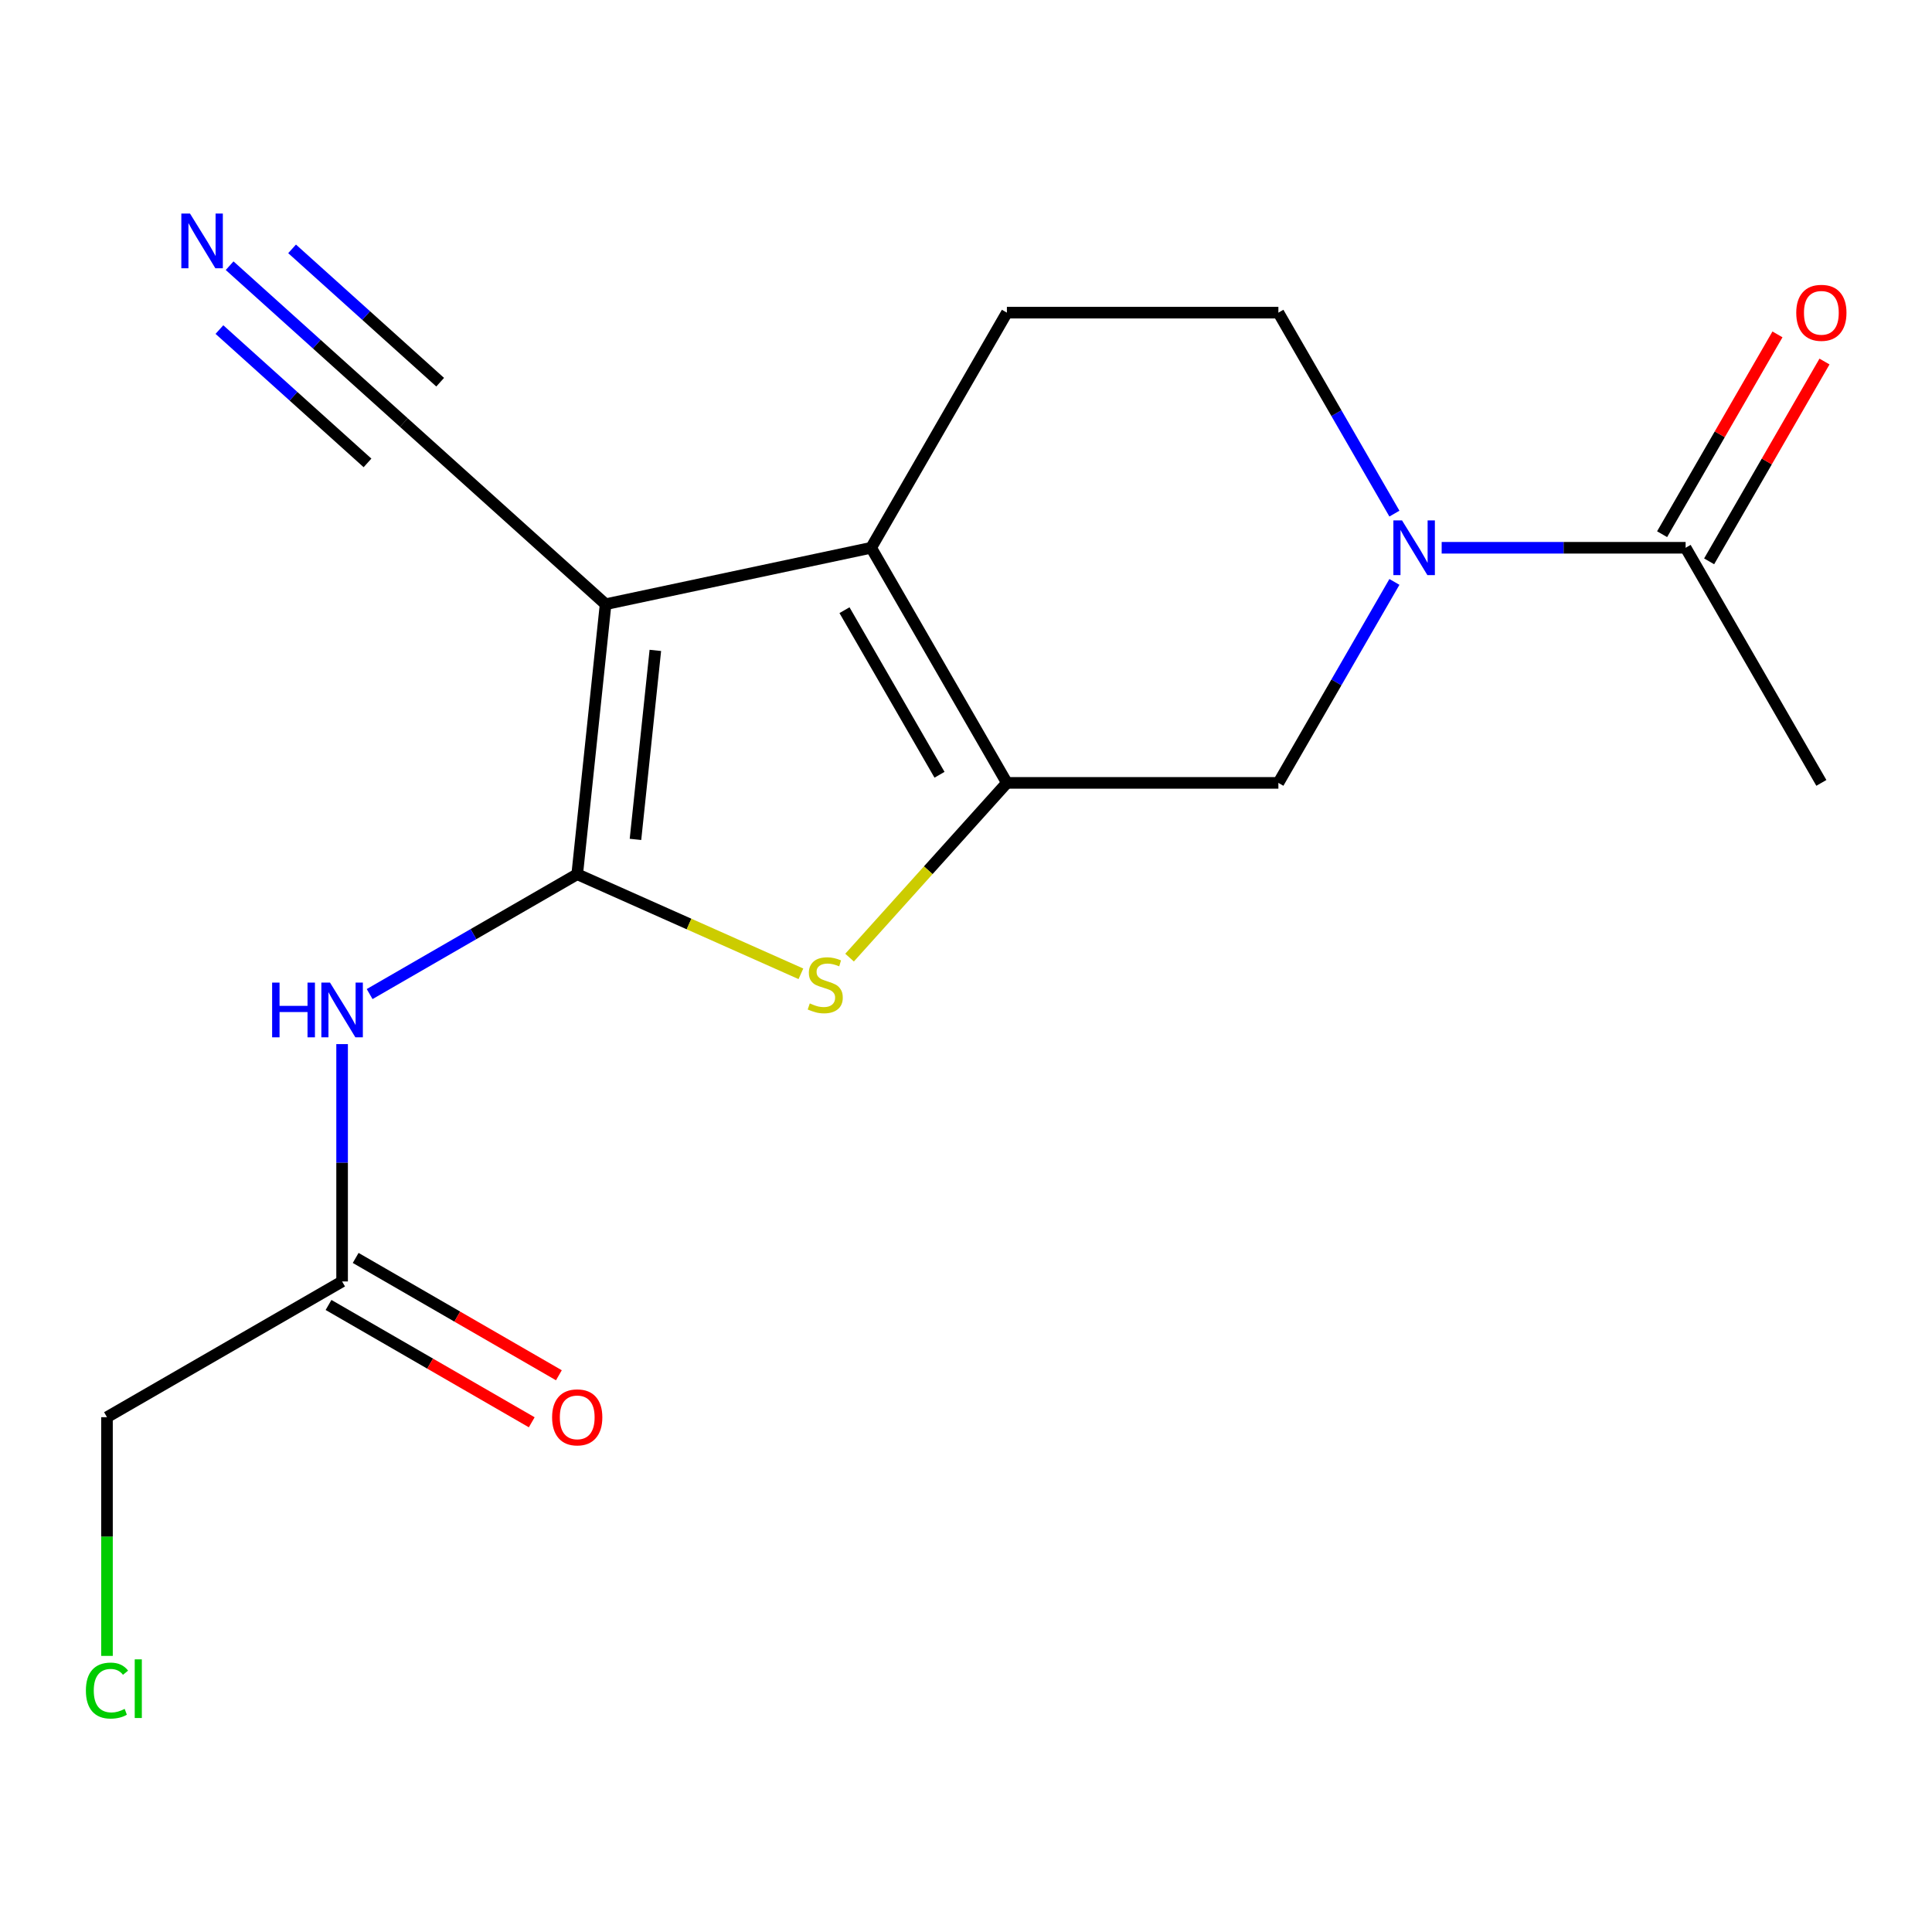 <?xml version='1.0' encoding='iso-8859-1'?>
<svg version='1.1' baseProfile='full'
              xmlns='http://www.w3.org/2000/svg'
                      xmlns:rdkit='http://www.rdkit.org/xml'
                      xmlns:xlink='http://www.w3.org/1999/xlink'
                  xml:space='preserve'
width='1000px' height='1000px' viewBox='0 0 1000 1000'>
<!-- END OF HEADER -->
<rect style='opacity:1.0;fill:#FFFFFF;stroke:none' width='1000' height='1000' x='0' y='0'> </rect>
<path class='bond-0' d='M 298.767,452.494 L 313.456,312.742' style='fill:none;fill-rule:evenodd;stroke:#000000;stroke-width:6px;stroke-linecap:butt;stroke-linejoin:miter;stroke-opacity:1' />
<path class='bond-0' d='M 328.921,434.469 L 339.203,336.642' style='fill:none;fill-rule:evenodd;stroke:#000000;stroke-width:6px;stroke-linecap:butt;stroke-linejoin:miter;stroke-opacity:1' />
<path class='bond-3' d='M 298.767,452.494 L 356.657,478.268' style='fill:none;fill-rule:evenodd;stroke:#000000;stroke-width:6px;stroke-linecap:butt;stroke-linejoin:miter;stroke-opacity:1' />
<path class='bond-3' d='M 356.657,478.268 L 414.548,504.042' style='fill:none;fill-rule:evenodd;stroke:#CCCC00;stroke-width:6px;stroke-linecap:butt;stroke-linejoin:miter;stroke-opacity:1' />
<path class='bond-5' d='M 298.767,452.494 L 245.046,483.51' style='fill:none;fill-rule:evenodd;stroke:#000000;stroke-width:6px;stroke-linecap:butt;stroke-linejoin:miter;stroke-opacity:1' />
<path class='bond-5' d='M 245.046,483.51 L 191.325,514.526' style='fill:none;fill-rule:evenodd;stroke:#0000FF;stroke-width:6px;stroke-linecap:butt;stroke-linejoin:miter;stroke-opacity:1' />
<path class='bond-2' d='M 313.456,312.742 L 450.907,283.525' style='fill:none;fill-rule:evenodd;stroke:#000000;stroke-width:6px;stroke-linecap:butt;stroke-linejoin:miter;stroke-opacity:1' />
<path class='bond-7' d='M 313.456,312.742 L 209.028,218.714' style='fill:none;fill-rule:evenodd;stroke:#000000;stroke-width:6px;stroke-linecap:butt;stroke-linejoin:miter;stroke-opacity:1' />
<path class='bond-1' d='M 521.168,405.221 L 480.451,450.442' style='fill:none;fill-rule:evenodd;stroke:#000000;stroke-width:6px;stroke-linecap:butt;stroke-linejoin:miter;stroke-opacity:1' />
<path class='bond-1' d='M 480.451,450.442 L 439.734,495.663' style='fill:none;fill-rule:evenodd;stroke:#CCCC00;stroke-width:6px;stroke-linecap:butt;stroke-linejoin:miter;stroke-opacity:1' />
<path class='bond-6' d='M 521.168,405.221 L 661.69,405.221' style='fill:none;fill-rule:evenodd;stroke:#000000;stroke-width:6px;stroke-linecap:butt;stroke-linejoin:miter;stroke-opacity:1' />
<path class='bond-18' d='M 521.168,405.221 L 450.907,283.525' style='fill:none;fill-rule:evenodd;stroke:#000000;stroke-width:6px;stroke-linecap:butt;stroke-linejoin:miter;stroke-opacity:1' />
<path class='bond-18' d='M 486.29,401.019 L 437.107,315.832' style='fill:none;fill-rule:evenodd;stroke:#000000;stroke-width:6px;stroke-linecap:butt;stroke-linejoin:miter;stroke-opacity:1' />
<path class='bond-10' d='M 450.907,283.525 L 521.168,161.83' style='fill:none;fill-rule:evenodd;stroke:#000000;stroke-width:6px;stroke-linecap:butt;stroke-linejoin:miter;stroke-opacity:1' />
<path class='bond-4' d='M 721.747,301.199 L 691.719,353.21' style='fill:none;fill-rule:evenodd;stroke:#0000FF;stroke-width:6px;stroke-linecap:butt;stroke-linejoin:miter;stroke-opacity:1' />
<path class='bond-4' d='M 691.719,353.21 L 661.69,405.221' style='fill:none;fill-rule:evenodd;stroke:#000000;stroke-width:6px;stroke-linecap:butt;stroke-linejoin:miter;stroke-opacity:1' />
<path class='bond-8' d='M 746.204,283.525 L 809.338,283.525' style='fill:none;fill-rule:evenodd;stroke:#0000FF;stroke-width:6px;stroke-linecap:butt;stroke-linejoin:miter;stroke-opacity:1' />
<path class='bond-8' d='M 809.338,283.525 L 872.473,283.525' style='fill:none;fill-rule:evenodd;stroke:#000000;stroke-width:6px;stroke-linecap:butt;stroke-linejoin:miter;stroke-opacity:1' />
<path class='bond-19' d='M 721.747,265.852 L 691.719,213.841' style='fill:none;fill-rule:evenodd;stroke:#0000FF;stroke-width:6px;stroke-linecap:butt;stroke-linejoin:miter;stroke-opacity:1' />
<path class='bond-19' d='M 691.719,213.841 L 661.69,161.83' style='fill:none;fill-rule:evenodd;stroke:#000000;stroke-width:6px;stroke-linecap:butt;stroke-linejoin:miter;stroke-opacity:1' />
<path class='bond-11' d='M 177.072,540.428 L 177.072,601.852' style='fill:none;fill-rule:evenodd;stroke:#0000FF;stroke-width:6px;stroke-linecap:butt;stroke-linejoin:miter;stroke-opacity:1' />
<path class='bond-11' d='M 177.072,601.852 L 177.072,663.277' style='fill:none;fill-rule:evenodd;stroke:#000000;stroke-width:6px;stroke-linecap:butt;stroke-linejoin:miter;stroke-opacity:1' />
<path class='bond-9' d='M 209.028,218.714 L 163.94,178.117' style='fill:none;fill-rule:evenodd;stroke:#000000;stroke-width:6px;stroke-linecap:butt;stroke-linejoin:miter;stroke-opacity:1' />
<path class='bond-9' d='M 163.94,178.117 L 118.853,137.52' style='fill:none;fill-rule:evenodd;stroke:#0000FF;stroke-width:6px;stroke-linecap:butt;stroke-linejoin:miter;stroke-opacity:1' />
<path class='bond-9' d='M 227.833,197.828 L 189.509,163.321' style='fill:none;fill-rule:evenodd;stroke:#000000;stroke-width:6px;stroke-linecap:butt;stroke-linejoin:miter;stroke-opacity:1' />
<path class='bond-9' d='M 189.509,163.321 L 151.184,128.814' style='fill:none;fill-rule:evenodd;stroke:#0000FF;stroke-width:6px;stroke-linecap:butt;stroke-linejoin:miter;stroke-opacity:1' />
<path class='bond-9' d='M 190.222,239.6 L 151.898,205.092' style='fill:none;fill-rule:evenodd;stroke:#000000;stroke-width:6px;stroke-linecap:butt;stroke-linejoin:miter;stroke-opacity:1' />
<path class='bond-9' d='M 151.898,205.092 L 113.573,170.585' style='fill:none;fill-rule:evenodd;stroke:#0000FF;stroke-width:6px;stroke-linecap:butt;stroke-linejoin:miter;stroke-opacity:1' />
<path class='bond-13' d='M 884.642,290.552 L 914.498,238.84' style='fill:none;fill-rule:evenodd;stroke:#000000;stroke-width:6px;stroke-linecap:butt;stroke-linejoin:miter;stroke-opacity:1' />
<path class='bond-13' d='M 914.498,238.84 L 944.353,187.129' style='fill:none;fill-rule:evenodd;stroke:#FF0000;stroke-width:6px;stroke-linecap:butt;stroke-linejoin:miter;stroke-opacity:1' />
<path class='bond-13' d='M 860.303,276.499 L 890.159,224.788' style='fill:none;fill-rule:evenodd;stroke:#000000;stroke-width:6px;stroke-linecap:butt;stroke-linejoin:miter;stroke-opacity:1' />
<path class='bond-13' d='M 890.159,224.788 L 920.014,173.077' style='fill:none;fill-rule:evenodd;stroke:#FF0000;stroke-width:6px;stroke-linecap:butt;stroke-linejoin:miter;stroke-opacity:1' />
<path class='bond-17' d='M 872.473,283.525 L 942.734,405.221' style='fill:none;fill-rule:evenodd;stroke:#000000;stroke-width:6px;stroke-linecap:butt;stroke-linejoin:miter;stroke-opacity:1' />
<path class='bond-12' d='M 521.168,161.83 L 661.69,161.83' style='fill:none;fill-rule:evenodd;stroke:#000000;stroke-width:6px;stroke-linecap:butt;stroke-linejoin:miter;stroke-opacity:1' />
<path class='bond-14' d='M 170.046,675.446 L 222.637,705.81' style='fill:none;fill-rule:evenodd;stroke:#000000;stroke-width:6px;stroke-linecap:butt;stroke-linejoin:miter;stroke-opacity:1' />
<path class='bond-14' d='M 222.637,705.81 L 275.228,736.173' style='fill:none;fill-rule:evenodd;stroke:#FF0000;stroke-width:6px;stroke-linecap:butt;stroke-linejoin:miter;stroke-opacity:1' />
<path class='bond-14' d='M 184.098,651.107 L 236.689,681.471' style='fill:none;fill-rule:evenodd;stroke:#000000;stroke-width:6px;stroke-linecap:butt;stroke-linejoin:miter;stroke-opacity:1' />
<path class='bond-14' d='M 236.689,681.471 L 289.28,711.834' style='fill:none;fill-rule:evenodd;stroke:#FF0000;stroke-width:6px;stroke-linecap:butt;stroke-linejoin:miter;stroke-opacity:1' />
<path class='bond-16' d='M 177.072,663.277 L 55.376,733.538' style='fill:none;fill-rule:evenodd;stroke:#000000;stroke-width:6px;stroke-linecap:butt;stroke-linejoin:miter;stroke-opacity:1' />
<path class='bond-15' d='M 55.376,857.087 L 55.376,795.312' style='fill:none;fill-rule:evenodd;stroke:#00CC00;stroke-width:6px;stroke-linecap:butt;stroke-linejoin:miter;stroke-opacity:1' />
<path class='bond-15' d='M 55.376,795.312 L 55.376,733.538' style='fill:none;fill-rule:evenodd;stroke:#000000;stroke-width:6px;stroke-linecap:butt;stroke-linejoin:miter;stroke-opacity:1' />
<path  class='atom-4' d='M 419.141 519.369
Q 419.461 519.489, 420.781 520.049
Q 422.101 520.609, 423.541 520.969
Q 425.021 521.289, 426.461 521.289
Q 429.141 521.289, 430.701 520.009
Q 432.261 518.689, 432.261 516.409
Q 432.261 514.849, 431.461 513.889
Q 430.701 512.929, 429.501 512.409
Q 428.301 511.889, 426.301 511.289
Q 423.781 510.529, 422.261 509.809
Q 420.781 509.089, 419.701 507.569
Q 418.661 506.049, 418.661 503.489
Q 418.661 499.929, 421.061 497.729
Q 423.501 495.529, 428.301 495.529
Q 431.581 495.529, 435.301 497.089
L 434.381 500.169
Q 430.981 498.769, 428.421 498.769
Q 425.661 498.769, 424.141 499.929
Q 422.621 501.049, 422.661 503.009
Q 422.661 504.529, 423.421 505.449
Q 424.221 506.369, 425.341 506.889
Q 426.501 507.409, 428.421 508.009
Q 430.981 508.809, 432.501 509.609
Q 434.021 510.409, 435.101 512.049
Q 436.221 513.649, 436.221 516.409
Q 436.221 520.329, 433.581 522.449
Q 430.981 524.529, 426.621 524.529
Q 424.101 524.529, 422.181 523.969
Q 420.301 523.449, 418.061 522.529
L 419.141 519.369
' fill='#CCCC00'/>
<path  class='atom-5' d='M 725.691 269.365
L 734.971 284.365
Q 735.891 285.845, 737.371 288.525
Q 738.851 291.205, 738.931 291.365
L 738.931 269.365
L 742.691 269.365
L 742.691 297.685
L 738.811 297.685
L 728.851 281.285
Q 727.691 279.365, 726.451 277.165
Q 725.251 274.965, 724.891 274.285
L 724.891 297.685
L 721.211 297.685
L 721.211 269.365
L 725.691 269.365
' fill='#0000FF'/>
<path  class='atom-6' d='M 140.852 508.595
L 144.692 508.595
L 144.692 520.635
L 159.172 520.635
L 159.172 508.595
L 163.012 508.595
L 163.012 536.915
L 159.172 536.915
L 159.172 523.835
L 144.692 523.835
L 144.692 536.915
L 140.852 536.915
L 140.852 508.595
' fill='#0000FF'/>
<path  class='atom-6' d='M 170.812 508.595
L 180.092 523.595
Q 181.012 525.075, 182.492 527.755
Q 183.972 530.435, 184.052 530.595
L 184.052 508.595
L 187.812 508.595
L 187.812 536.915
L 183.932 536.915
L 173.972 520.515
Q 172.812 518.595, 171.572 516.395
Q 170.372 514.195, 170.012 513.515
L 170.012 536.915
L 166.332 536.915
L 166.332 508.595
L 170.812 508.595
' fill='#0000FF'/>
<path  class='atom-10' d='M 98.34 110.527
L 107.62 125.527
Q 108.54 127.007, 110.02 129.687
Q 111.5 132.367, 111.58 132.527
L 111.58 110.527
L 115.34 110.527
L 115.34 138.847
L 111.46 138.847
L 101.5 122.447
Q 100.34 120.527, 99.1 118.327
Q 97.9 116.127, 97.54 115.447
L 97.54 138.847
L 93.86 138.847
L 93.86 110.527
L 98.34 110.527
' fill='#0000FF'/>
<path  class='atom-14' d='M 929.734 161.91
Q 929.734 155.11, 933.094 151.31
Q 936.454 147.51, 942.734 147.51
Q 949.014 147.51, 952.374 151.31
Q 955.734 155.11, 955.734 161.91
Q 955.734 168.79, 952.334 172.71
Q 948.934 176.59, 942.734 176.59
Q 936.494 176.59, 933.094 172.71
Q 929.734 168.83, 929.734 161.91
M 942.734 173.39
Q 947.054 173.39, 949.374 170.51
Q 951.734 167.59, 951.734 161.91
Q 951.734 156.35, 949.374 153.55
Q 947.054 150.71, 942.734 150.71
Q 938.414 150.71, 936.054 153.51
Q 933.734 156.31, 933.734 161.91
Q 933.734 167.63, 936.054 170.51
Q 938.414 173.39, 942.734 173.39
' fill='#FF0000'/>
<path  class='atom-15' d='M 285.767 733.618
Q 285.767 726.818, 289.127 723.018
Q 292.487 719.218, 298.767 719.218
Q 305.047 719.218, 308.407 723.018
Q 311.767 726.818, 311.767 733.618
Q 311.767 740.498, 308.367 744.418
Q 304.967 748.298, 298.767 748.298
Q 292.527 748.298, 289.127 744.418
Q 285.767 740.538, 285.767 733.618
M 298.767 745.098
Q 303.087 745.098, 305.407 742.218
Q 307.767 739.298, 307.767 733.618
Q 307.767 728.058, 305.407 725.258
Q 303.087 722.418, 298.767 722.418
Q 294.447 722.418, 292.087 725.218
Q 289.767 728.018, 289.767 733.618
Q 289.767 739.338, 292.087 742.218
Q 294.447 745.098, 298.767 745.098
' fill='#FF0000'/>
<path  class='atom-16' d='M 44.456 875.04
Q 44.456 868, 47.736 864.32
Q 51.056 860.6, 57.336 860.6
Q 63.176 860.6, 66.296 864.72
L 63.656 866.88
Q 61.376 863.88, 57.336 863.88
Q 53.056 863.88, 50.776 866.76
Q 48.536 869.6, 48.536 875.04
Q 48.536 880.64, 50.856 883.52
Q 53.216 886.4, 57.776 886.4
Q 60.896 886.4, 64.536 884.52
L 65.656 887.52
Q 64.176 888.48, 61.936 889.04
Q 59.696 889.6, 57.216 889.6
Q 51.056 889.6, 47.736 885.84
Q 44.456 882.08, 44.456 875.04
' fill='#00CC00'/>
<path  class='atom-16' d='M 69.736 858.88
L 73.416 858.88
L 73.416 889.24
L 69.736 889.24
L 69.736 858.88
' fill='#00CC00'/>
</svg>

